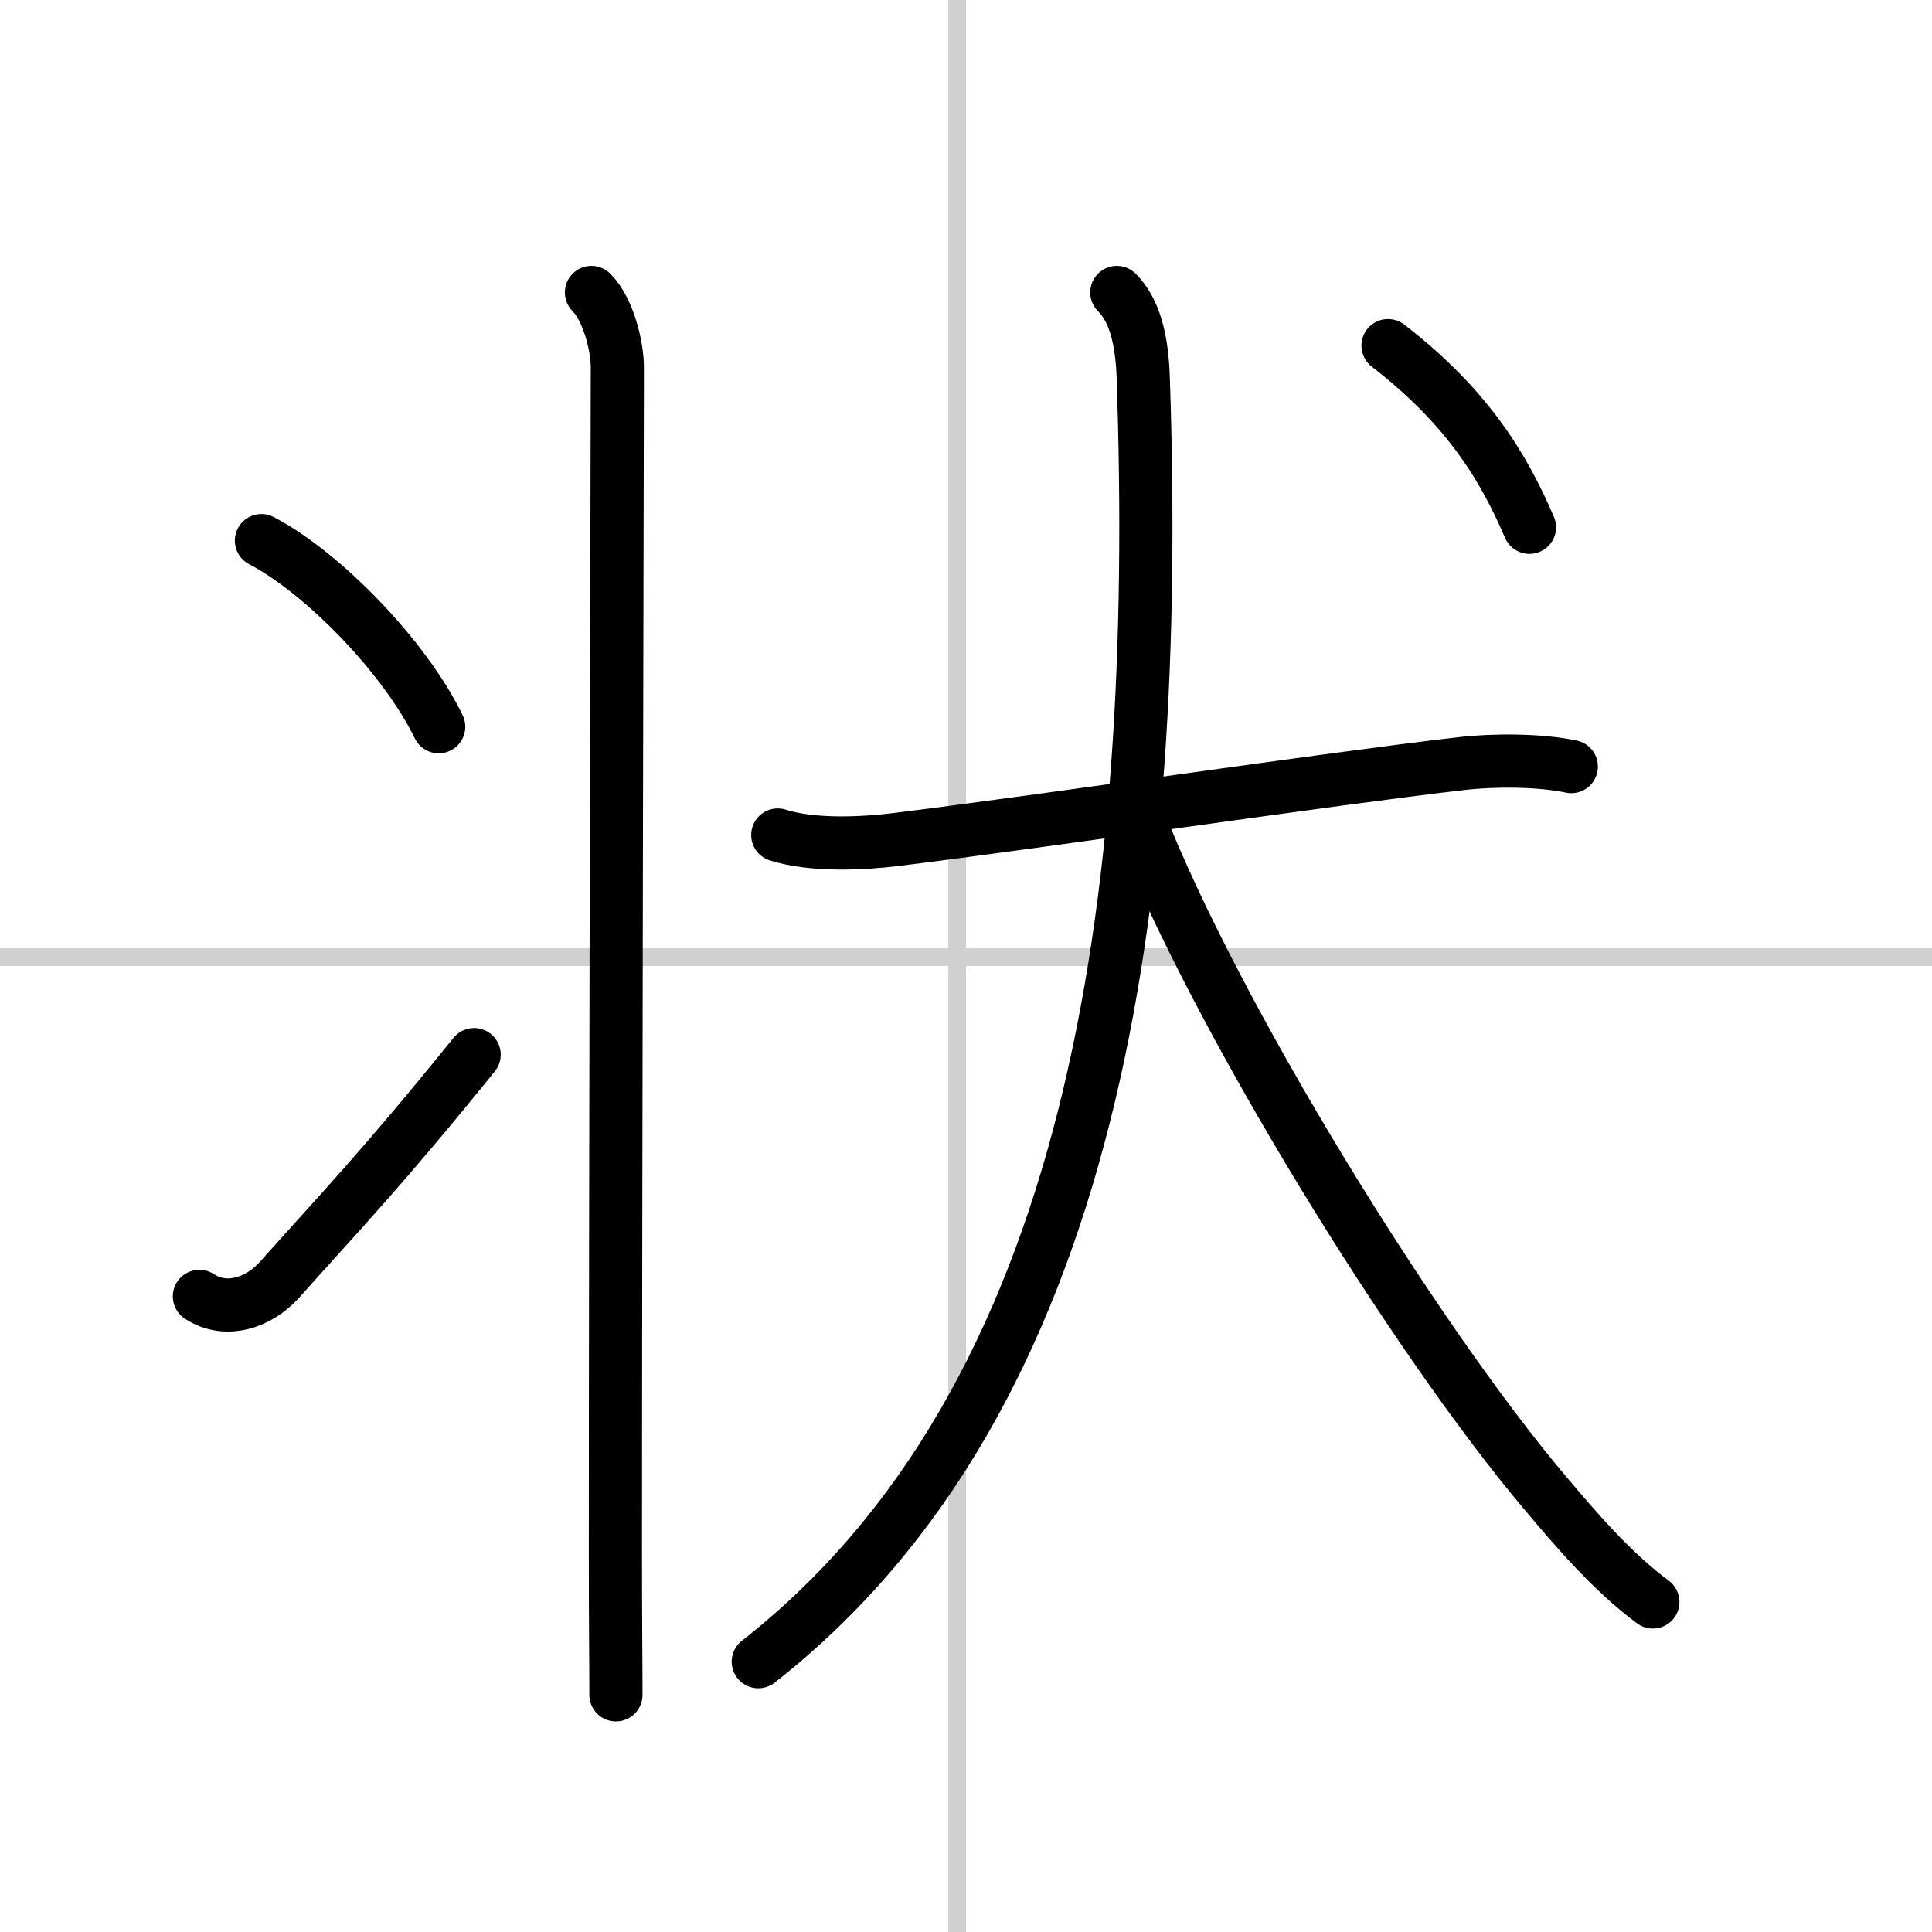 <svg width="400" height="400" viewBox="0 0 109 109" xmlns="http://www.w3.org/2000/svg"><rect x="0" y="0" width="109" height="109" fill="#808080" stroke="none"/><g fill="none" stroke="#000" stroke-linecap="round" stroke-linejoin="round" stroke-width="3"><rect width="100%" height="100%" fill="#fff" stroke="#fff"/><line x1="54" x2="54" y2="109" stroke="#d0d0d0" stroke-width="1"/><line x2="109" y1="54" y2="54" stroke="#d0d0d0" stroke-width="1"/><path d="m33.37 16.5c0.94 0.94 1.46 3 1.46 4.25 0 0.85-0.11 46.62-0.11 67 0 3.92 0.03 6 0.03 7.87"/><path d="m14.75 30.5c3.53 1.85 8.12 6.62 10 10.5"/><path d="M11.25,73.14c1.5,0.99,3.37,0.36,4.54-0.96C19.21,68.34,21.5,66,26.75,59.5"/><path d="m43.88 47.11c2 0.64 4.9 0.47 6.62 0.26 8.75-1.08 24.18-3.39 31.96-4.29 1.79-0.21 4.41-0.21 6.19 0.17"/><path d="m63.01 16.5c1 0.99 1.42 2.66 1.49 4.82 1 29.68-2.75 57.56-21.72 72.43"/><path d="m64.25 46.25c4.35 11.11 15.58 29.31 22.97 38.03 1.53 1.81 3.66 4.35 6.03 6.1"/><path d="m78.31 19.5c4.56 3.52 6.56 6.95 7.98 10.25"/></g></svg>
